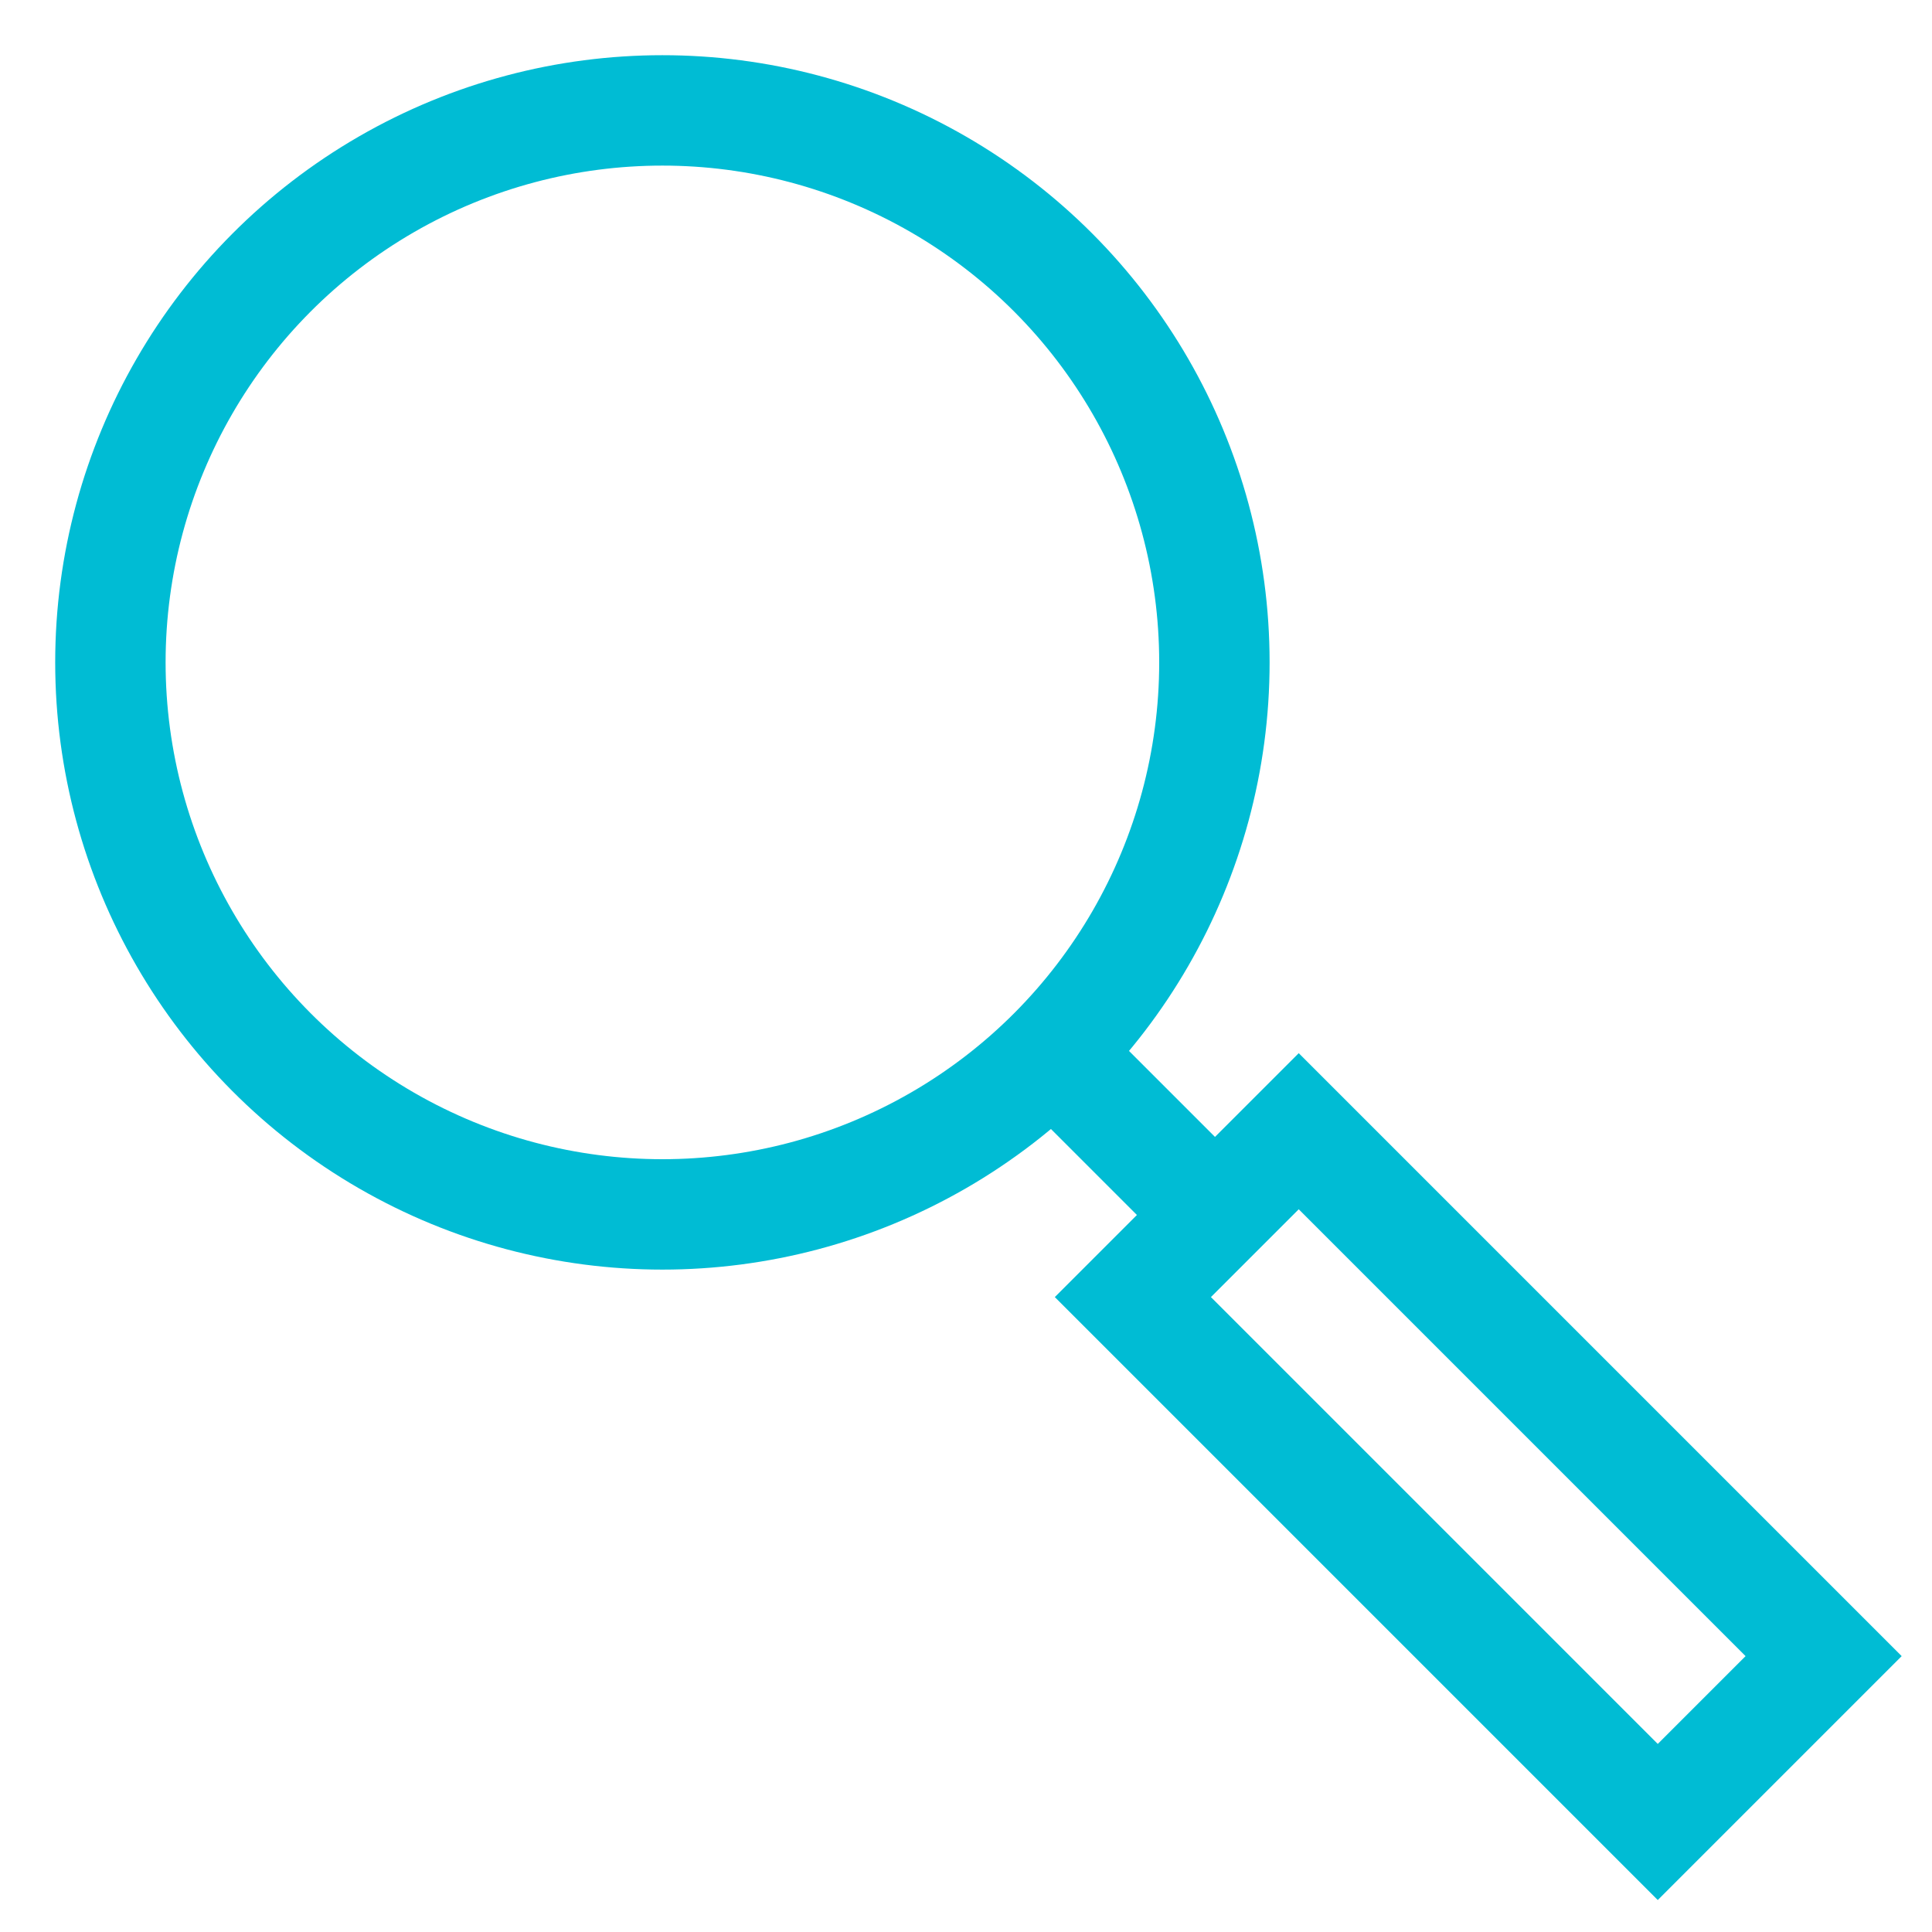 <?xml version="1.0" encoding="UTF-8"?> <!-- Generator: Adobe Illustrator 23.1.0, SVG Export Plug-In . SVG Version: 6.00 Build 0) --> <svg xmlns="http://www.w3.org/2000/svg" xmlns:xlink="http://www.w3.org/1999/xlink" id="Layer_1" x="0px" y="0px" viewBox="0 0 70 70" style="enable-background:new 0 0 70 70;" xml:space="preserve"> <style type="text/css"> .st0{fill:none;stroke:#00BCD4;stroke-width:4;stroke-miterlimit:10;} .st1{fill:none;stroke:#00BCD4;stroke-width:4;stroke-miterlimit:10;} </style> <g> <circle class="st0" cx="24" cy="24" r="20"></circle> <line class="st0" x1="38" y1="38" x2="44" y2="44"></line> <rect x="49.3" y="40.1" transform="matrix(0.707 -0.707 0.707 0.707 -22.16 53.5)" class="st1" width="8.5" height="26.9"></rect> </g> </svg> 